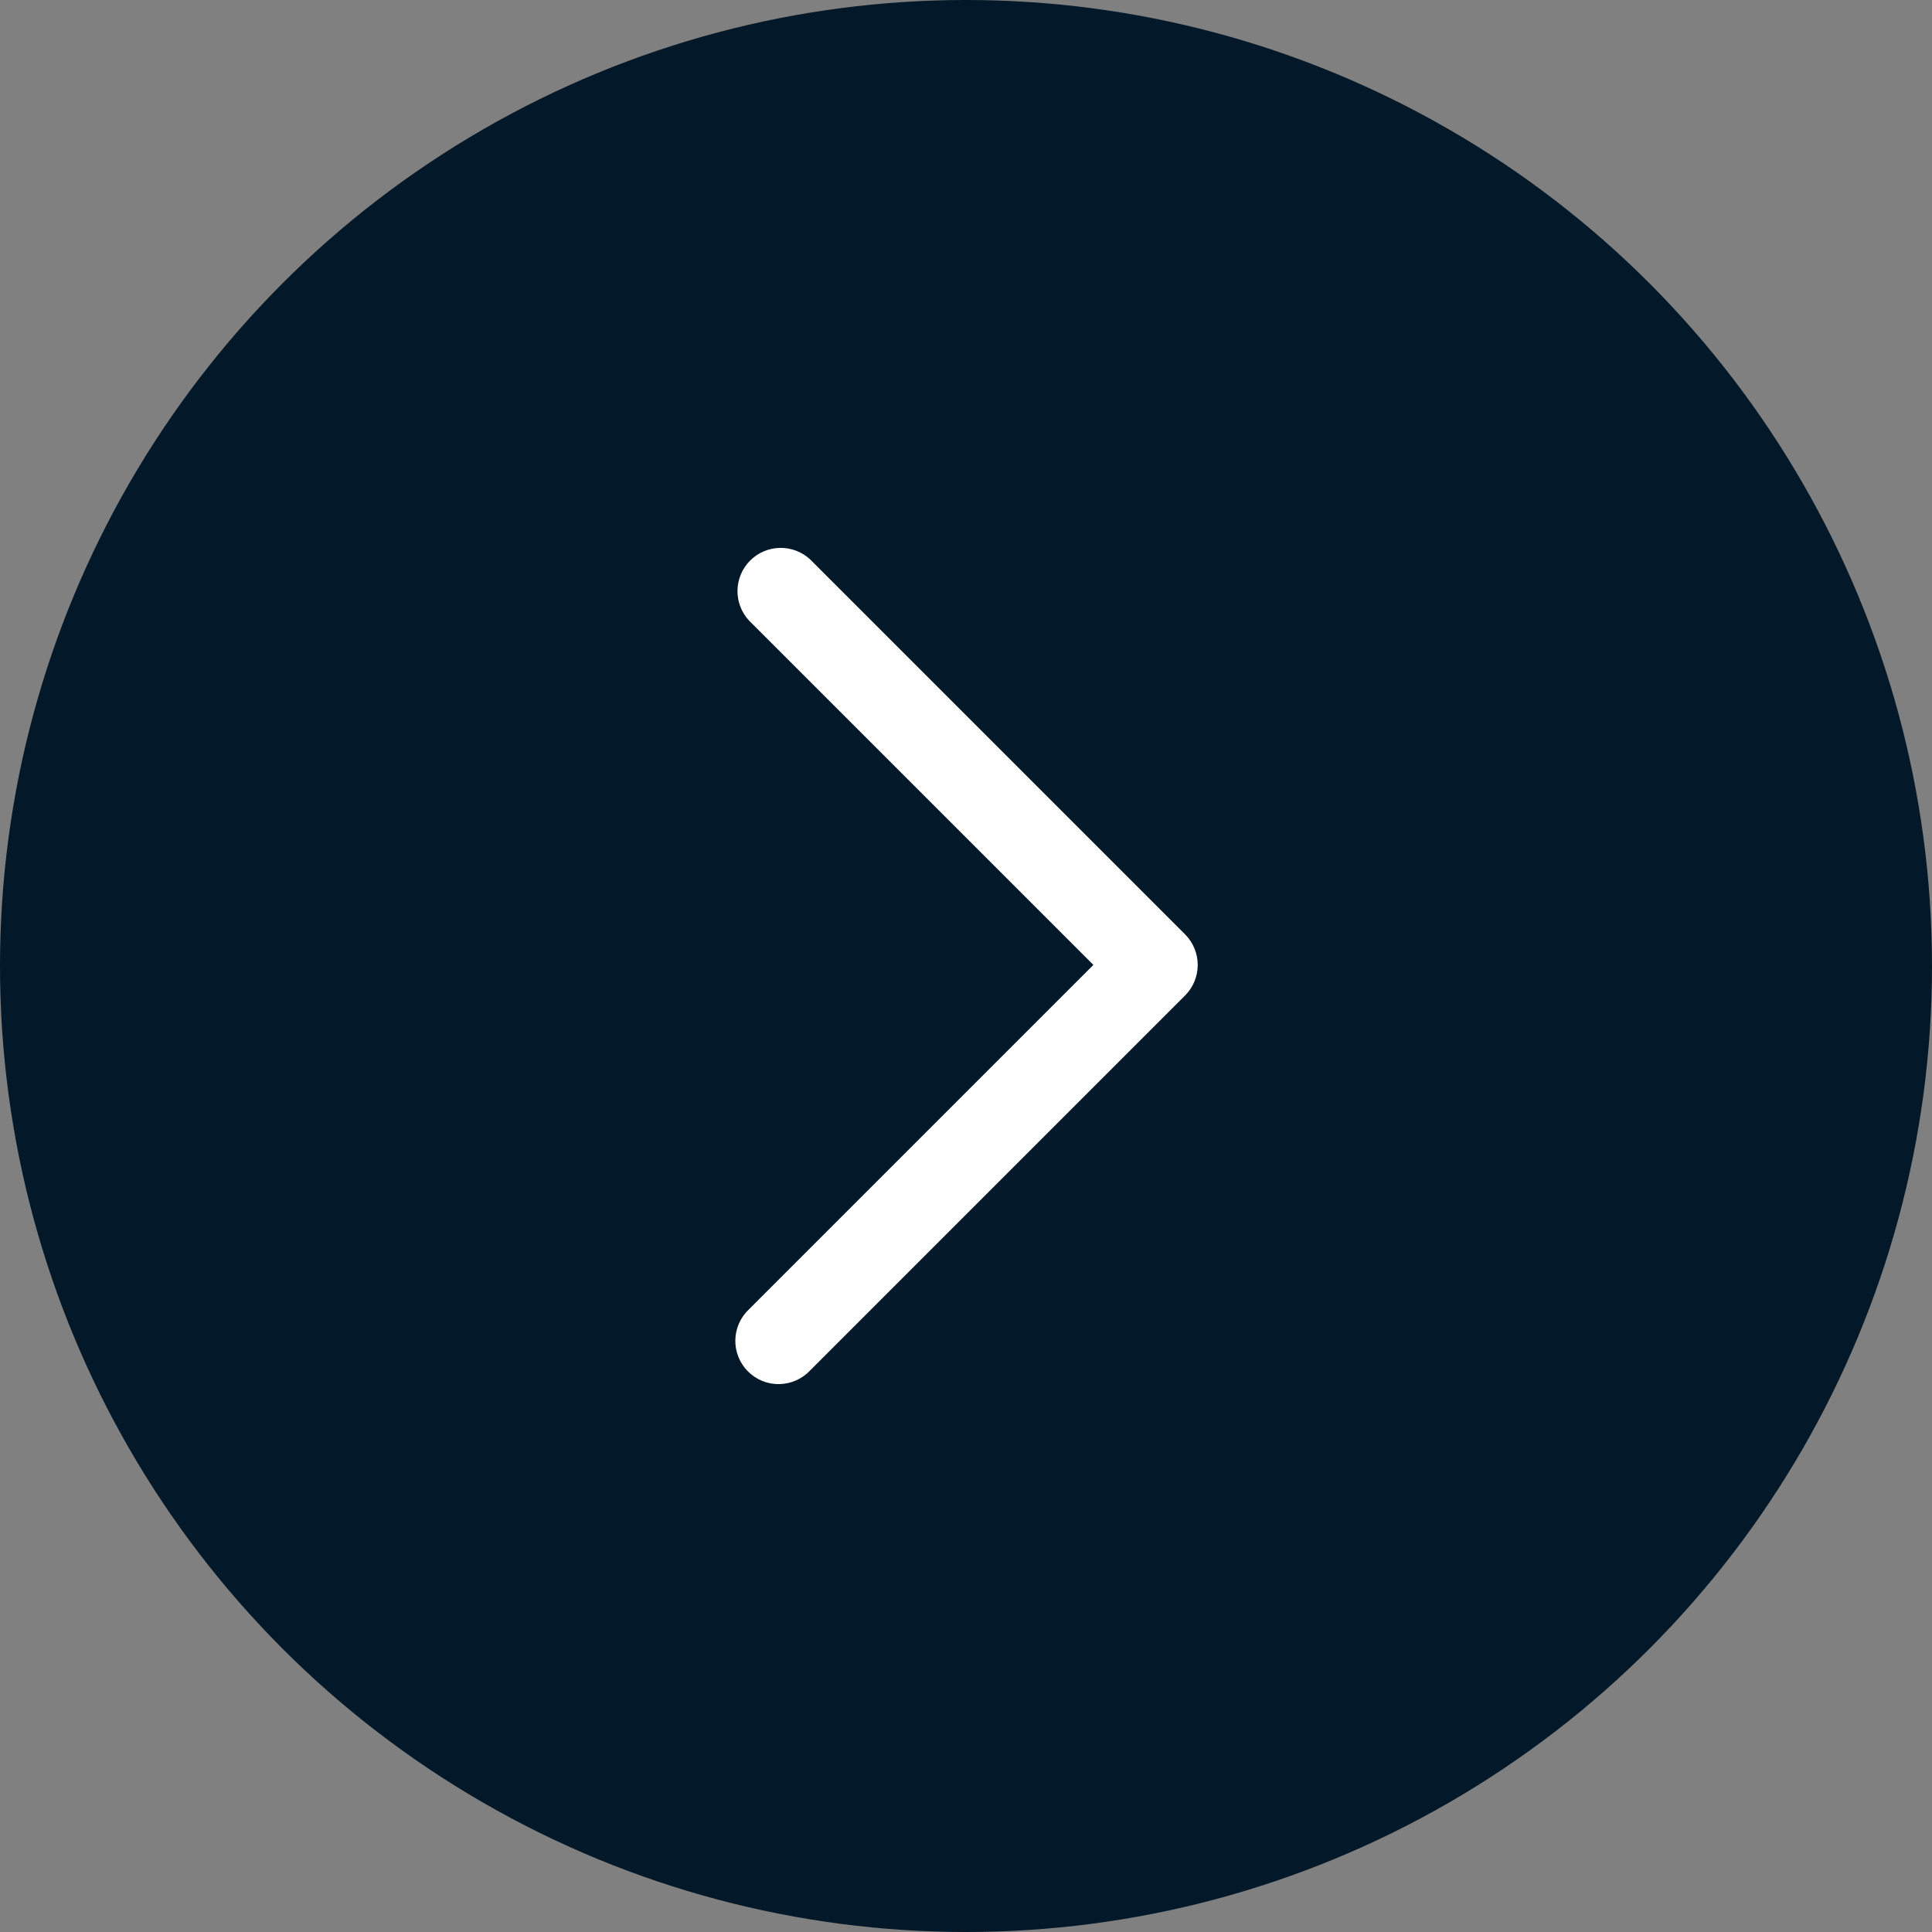 <?xml version="1.0" encoding="UTF-8"?> <svg xmlns="http://www.w3.org/2000/svg" width="134" height="134" viewBox="0 0 134 134" fill="none"><rect x="0" y="0" width="134" height="134" fill="#808080" stroke="none"/> <circle cx="67" cy="67" r="67" fill="#031828"></circle> <path d="M56.195 38.805C55.626 38.275 54.874 37.987 54.097 38.001C53.319 38.014 52.578 38.329 52.028 38.879C51.479 39.428 51.164 40.17 51.15 40.947C51.136 41.724 51.425 42.477 51.955 43.045L75.835 66.925L51.955 90.805C51.66 91.08 51.424 91.411 51.26 91.779C51.096 92.147 51.008 92.544 51.001 92.947C50.993 93.35 51.068 93.75 51.218 94.124C51.369 94.497 51.594 94.836 51.879 95.121C52.164 95.406 52.503 95.631 52.876 95.782C53.25 95.933 53.65 96.007 54.053 95.999C54.456 95.992 54.853 95.904 55.221 95.74C55.589 95.576 55.92 95.34 56.195 95.045L82.195 69.045C82.757 68.483 83.072 67.72 83.072 66.925C83.072 66.13 82.757 65.368 82.195 64.805L56.195 38.805Z" fill="white"></path> </svg> 